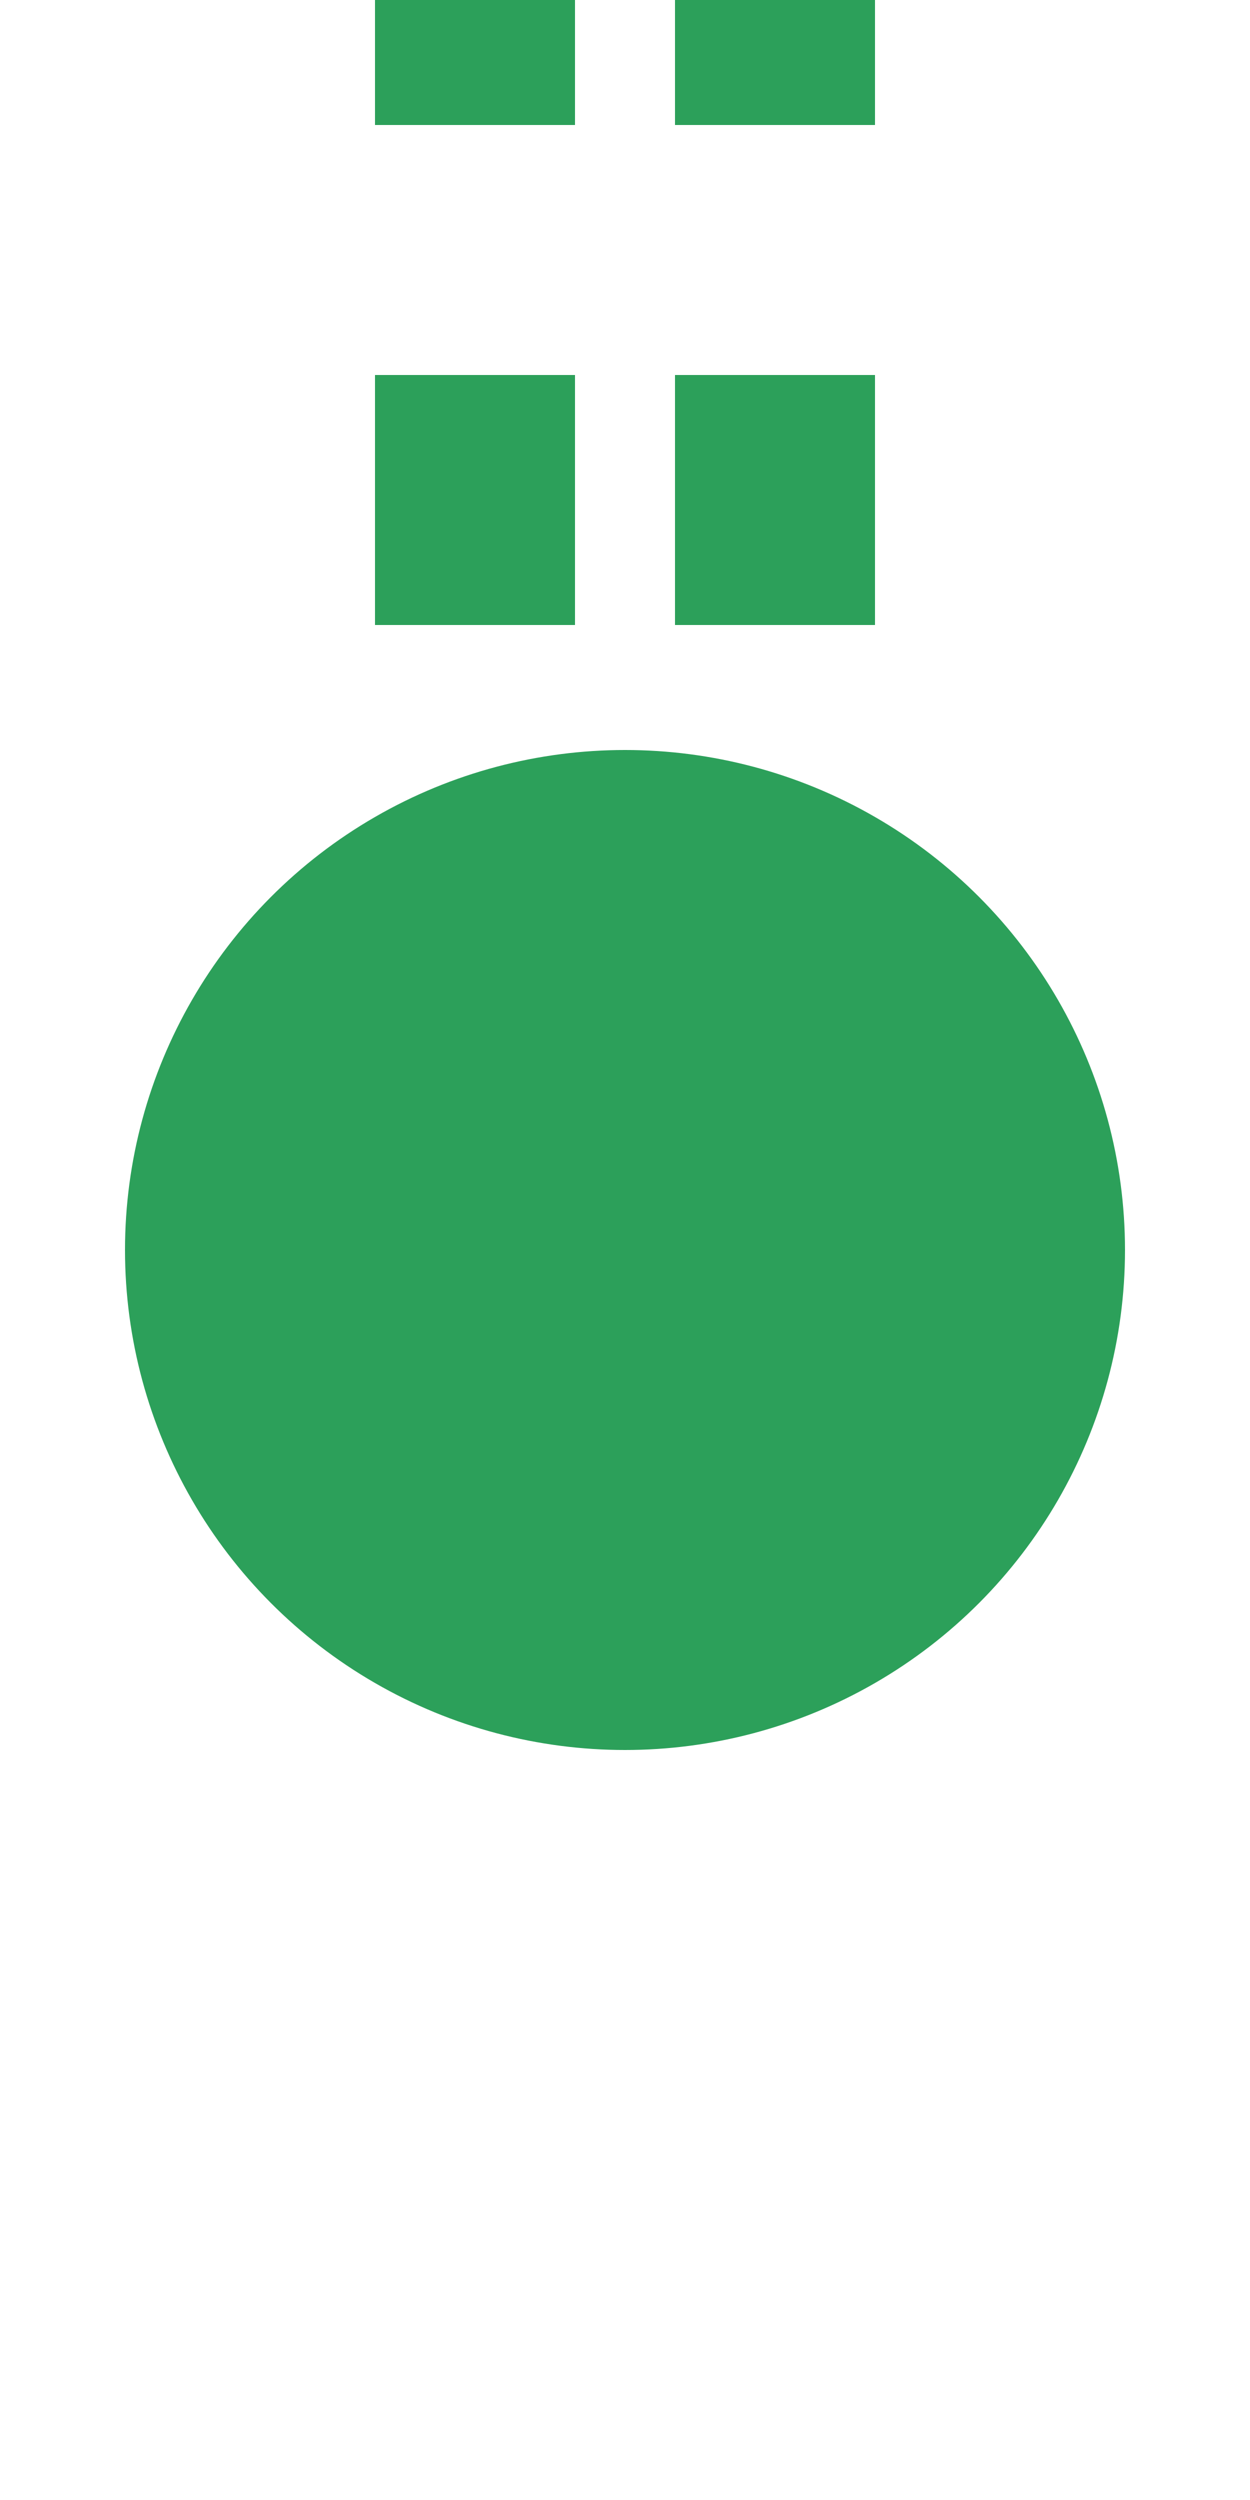 <?xml version="1.0" encoding="UTF-8"?>
<svg xmlns="http://www.w3.org/2000/svg" width="250" height="500">
 <title>gtdKHSTe</title>
 <path stroke="#2CA05A" d="M 95,-25 V 225 m 60,0 V 0" stroke-width="40" stroke-dasharray="50"/>
 <circle fill="#2CA05A" cx="125" cy="250" r="100"/>
</svg>